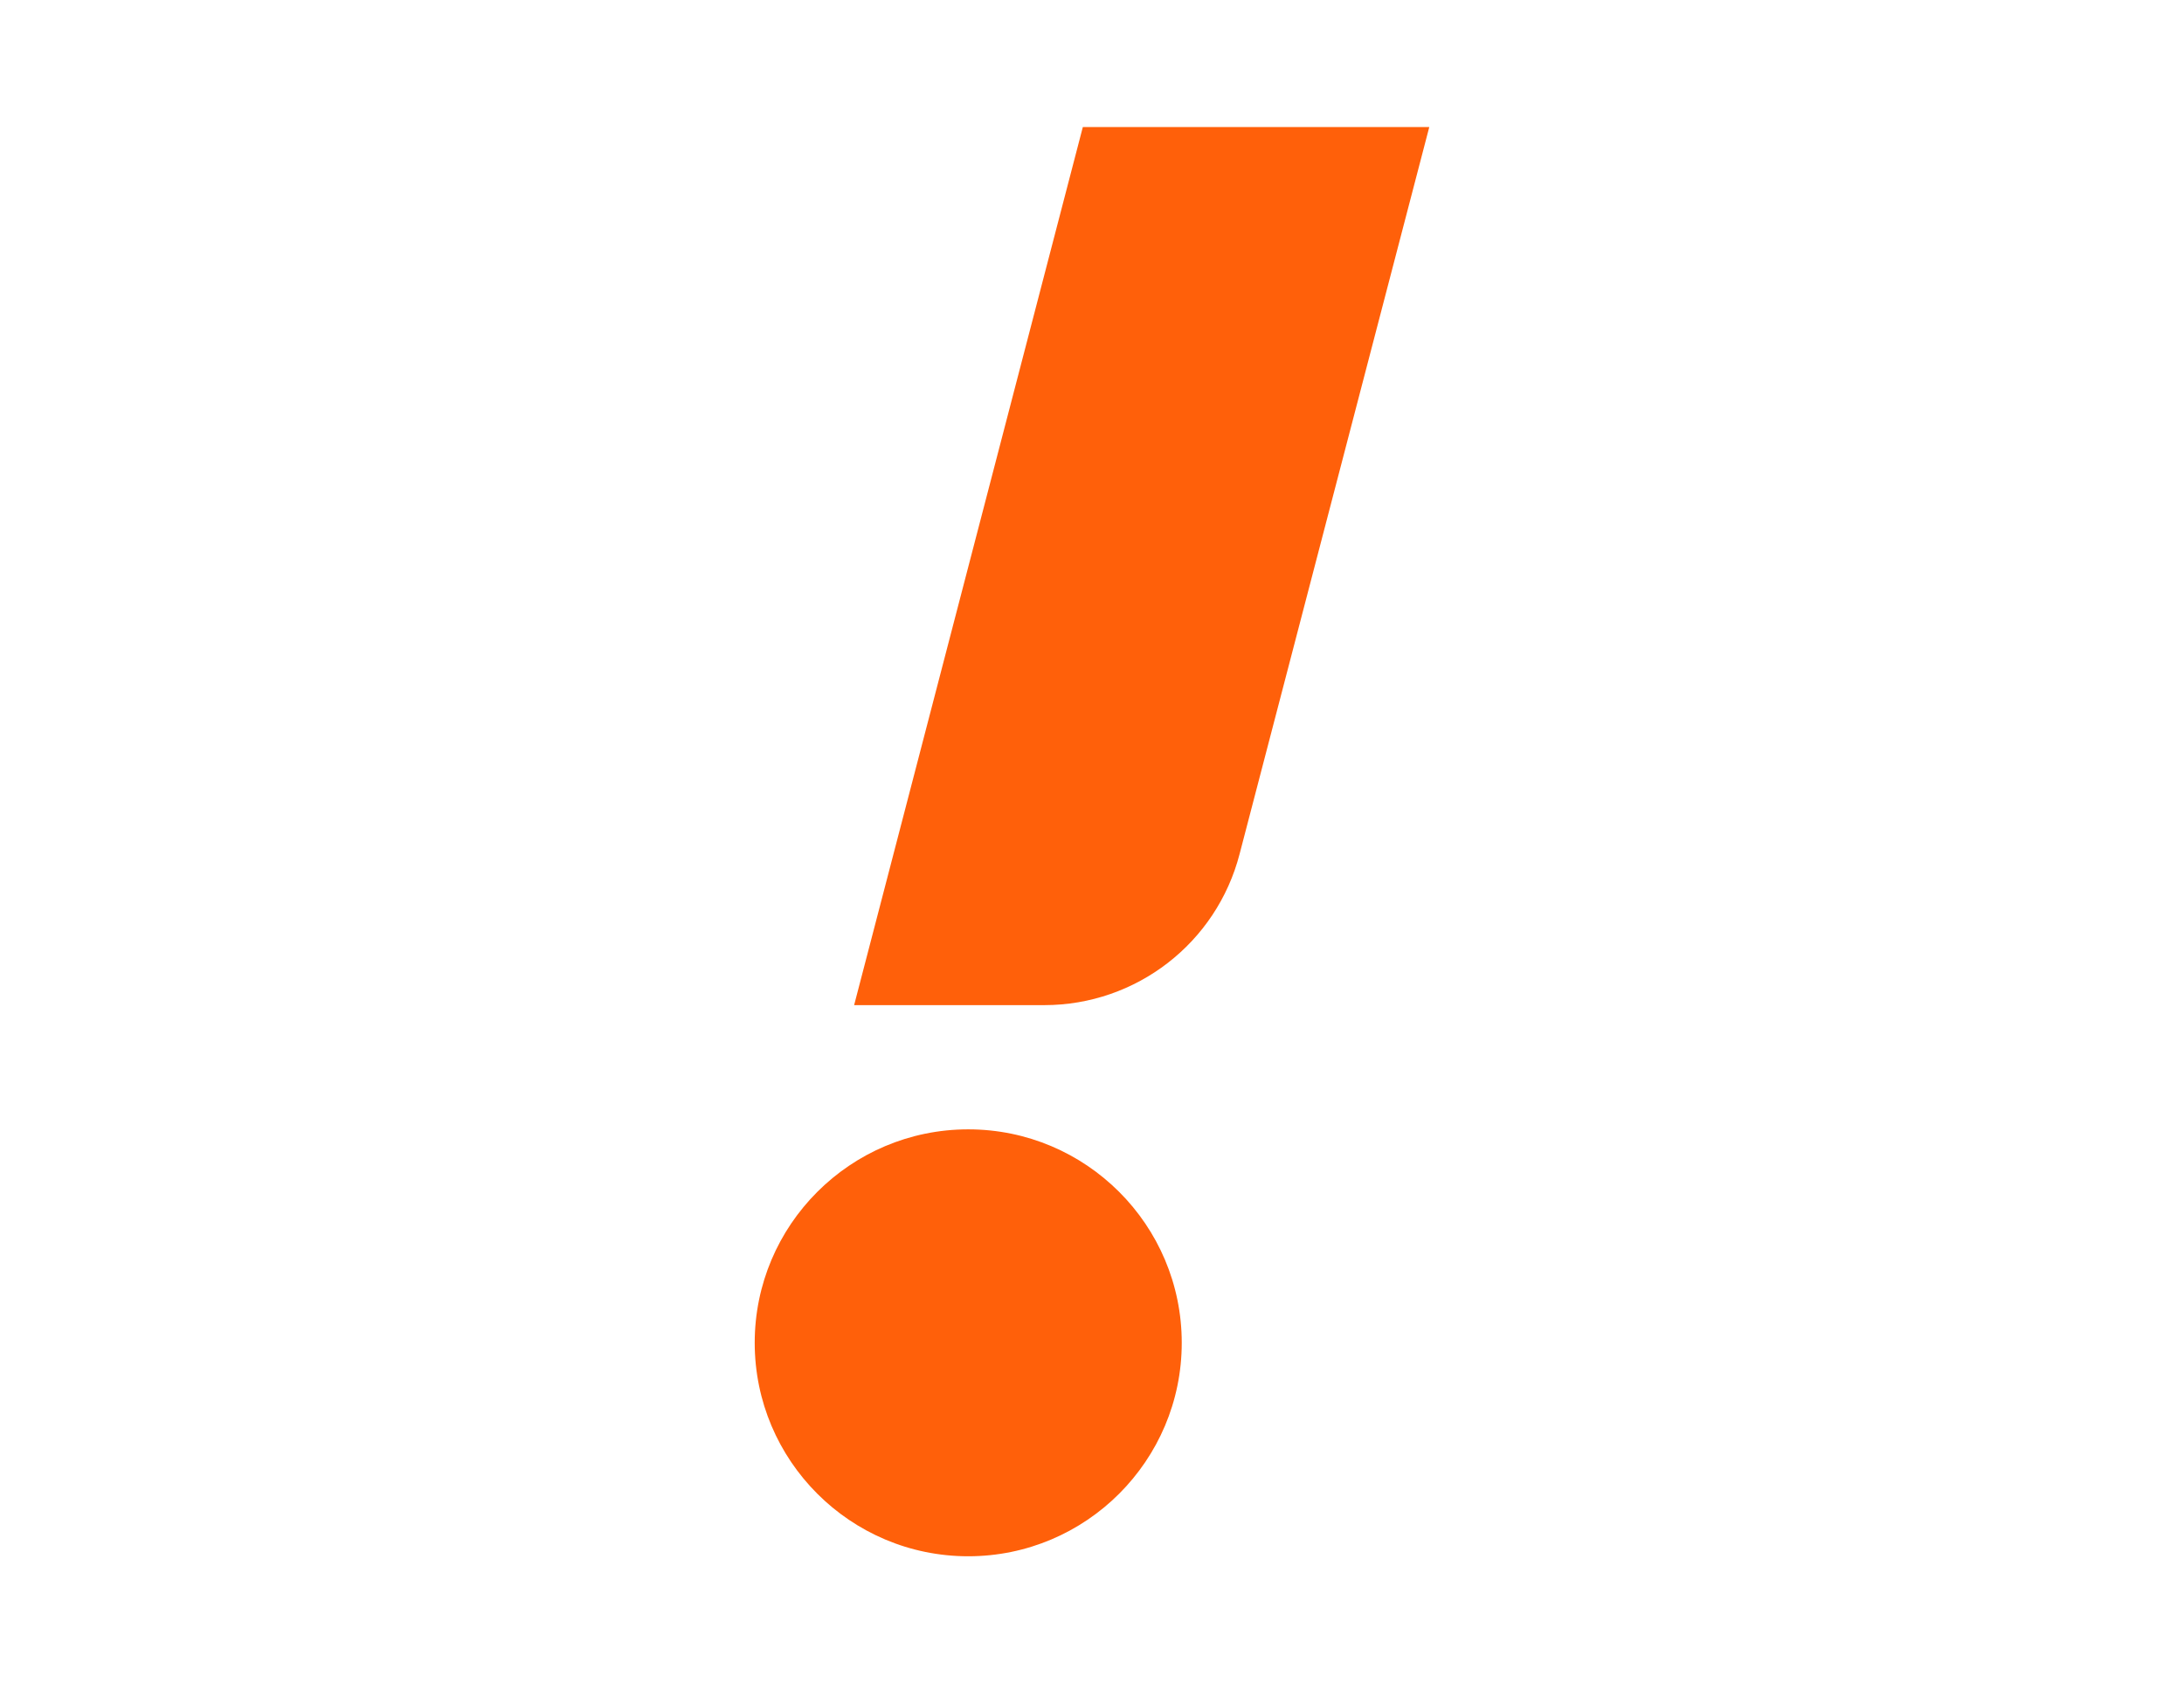 <?xml version="1.0" encoding="UTF-8"?>
<svg id="Layer_1" data-name="Layer 1" xmlns="http://www.w3.org/2000/svg" viewBox="0 0 1080 832.61">
  <defs>
    <style>
      .cls-1 {
        fill: #ff600a;
        stroke-width: 0px;
      }
    </style>
  </defs>
  <path class="cls-1" d="M516.4,497.17c45.51,0,85.24-30.78,96.61-74.84l93.78-359.5h-171.32l-113.1,434.34h94.02Z"/>
  <path class="cls-1" d="M478.8,769.78c58.27,0,105.58-47.33,105.58-105.59s-47.31-105.58-105.58-105.58-105.59,47.31-105.59,105.58,47.31,105.59,105.59,105.59Z"/>
</svg>